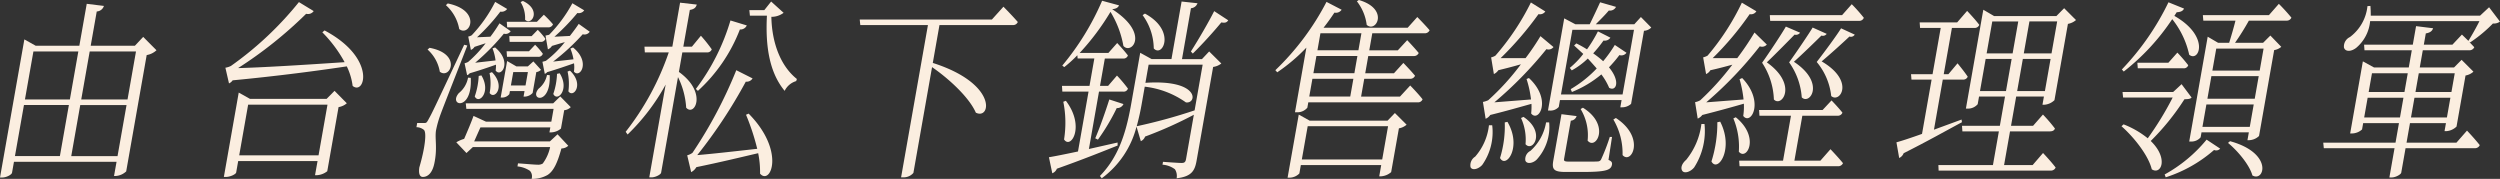 <svg id="组_311" data-name="组 311" xmlns="http://www.w3.org/2000/svg" xmlns:xlink="http://www.w3.org/1999/xlink" width="396.532" height="28.366" viewBox="0 0 396.532 28.366">
  <rect x="0" y="0" width="396.532" height="28.366" fill="#333333" stroke="none"/>
  <defs>
    <clipPath id="clip-path">
      <rect id="矩形_229" data-name="矩形 229" width="396.532" height="28.366" transform="translate(0 0)" fill="none"/>
    </clipPath>
  </defs>
  <g id="组_310" data-name="组 310" clip-path="url(#clip-path)">
    <path id="路径_711" data-name="路径 711" d="M3.863,6.25l1.789,1h6.934L13.757.606,16.483.94a1.259,1.259,0,0,1-1.138.88l-.958,5.431H21.4l1.311-1.4,2.109,2.123a3.036,3.036,0,0,1-1.553.76L20.017,27.183a2.666,2.666,0,0,1-1.657.729h-.273l.4-2.245H2.213L1.908,27.4c-.048.273-.816.759-1.607.759H0l3.686-20.9Zm7.064,10.405H3.8l-1.428,8.1H9.5ZM5.3,8.161,3.957,15.776h7.125l1.343-7.615Zm13.343,16.6,1.429-8.1H12.729l-1.428,8.1Zm-5.759-8.98h7.343L21.57,8.161H14.227Z" fill="#fbeee0"/>
    <path id="路径_712" data-name="路径 712" d="M35.807,28.064h-.3l2.359-13.379,1.789,1H51.8l1.263-1.275,1.945,1.972a2.649,2.649,0,0,1-1.308.607L51.909,27.155a2.907,2.907,0,0,1-1.668.636h-.273l.4-2.245H37.78l-.321,1.82c-.043.243-.888.7-1.652.7M55.933,13.622a9.947,9.947,0,0,0-.928-3.094c-4.459.668-10.777,1.516-18.107,2.214a1.364,1.364,0,0,1-.577.487l-.571-2.488a3.12,3.12,0,0,0,.867-.274A53.21,53.21,0,0,0,47.412.333L49.754,1.76a1.1,1.1,0,0,1-1.194.425,65.88,65.88,0,0,1-10.8,8.616c3.7-.092,10.159-.485,16.9-.94a20.911,20.911,0,0,0-3.533-4.733l.353-.3c8.288,4.4,6.387,10.375,4.454,8.8m-3.991,2.973H39.358l-1.417,8.04H50.525Z" fill="#fbeee0"/>
    <path id="路径_713" data-name="路径 713" d="M68,18.87c.559-1,.559-1,5.624-11.771l.5.121c-1.309,3.4-3.765,9.588-4.247,10.923a16.492,16.492,0,0,0-.722,2.549c-.208,1.335.267,2.821-.281,5.309-.279,1.275-.909,2.063-1.81,2.063-.492,0-.7-.546-.552-1.517.89-3.034,1.192-5.522.721-5.947a1.873,1.873,0,0,0-1.181-.424l.118-.668h1.119c.3,0,.382,0,.713-.638m1.758-7.493a6.053,6.053,0,0,0-1.945-3.519l.321-.273c5.206.97,3.256,5.067,1.624,3.792M72.84,4.612A6.626,6.626,0,0,0,70.724.82l.294-.274c5.453,1.122,3.5,5.37,1.822,4.066m-.073,10.163a4.071,4.071,0,0,0,1.471-2.457l.431.03c.282,5.371-3.625,4.46-1.9,2.427M87.448,19.3l.358-2.033H73.967l-.091-.88H87.743l1.121-1.092,1.666,1.7a1.692,1.692,0,0,1-1.042.486l-.513,2.912A2.578,2.578,0,0,1,87.421,21h-.272l.138-.79H76.2l-.99,2.215H87.225L88.433,21.3l1.7,1.82a1.594,1.594,0,0,1-1.085.426c-.614,2.244-1.238,3.611-2.218,4.217a4.856,4.856,0,0,1-2.509.606,1.321,1.321,0,0,0-.267-1.273,4.3,4.3,0,0,0-1.979-.7l.086-.486c.972.06,2.61.212,3.1.212a1.412,1.412,0,0,0,.823-.181,6.666,6.666,0,0,0,1.171-2.61H75l-1.012.941-1.612-1.7a5.07,5.07,0,0,1,1.243-.546c.5-1.154,1.159-2.7,1.488-3.641l1.969.91Zm-8.835-8.1a5.863,5.863,0,0,0,.056-.941c-1.107.394-2.7.941-4.172,1.365a.805.805,0,0,1-.408.3l-.4-1.881a3.572,3.572,0,0,0,.555-.213A19.193,19.193,0,0,0,77.03,6.857l-1.767.576a1.215,1.215,0,0,1-.577.485L74.269,5.8a1.714,1.714,0,0,0,.556-.213A22.078,22.078,0,0,0,78.54.3l1.9,1.122a1.1,1.1,0,0,1-1.084.425,30.448,30.448,0,0,1-3.693,4.065l2.118-.09A23.535,23.535,0,0,0,79.224,3.7L81,4.945a.946.946,0,0,1-1.079.394,35.849,35.849,0,0,1-4.554,4.612L78.6,9.587a7.7,7.7,0,0,0-.483-1.911l.41-.151c2.765,2.275.973,4.853.09,3.671m-3.316,4.1a11.469,11.469,0,0,0,.627-3.247l.425-.09c1.588,2.61-.387,4.672-1.052,3.337m2.362-.546a8.064,8.064,0,0,0-.017-3.156l.382-.151c2.224,2.245.414,4.46-.365,3.307M81.9,10.528h1.829L84.6,9.74l1.211,1.335a1.372,1.372,0,0,1-.746.363l-.583,3.307a1.772,1.772,0,0,1-1.221.577h-.219l.155-.881h-2.32l-.085.486a1.47,1.47,0,0,1-1.188.546h-.192l1.022-5.794Zm4.2-2a.712.712,0,0,1-.741.485H80.417l-.063-.88H83.9L84.876,7.1A11.96,11.96,0,0,1,86.1,8.526m1.616-4.672a.783.783,0,0,1-.8.484h-6.47l-.063-.88h4.777l1.1-1.122a16.955,16.955,0,0,1,1.453,1.518m-1.2,2.3a.711.711,0,0,1-.74.486H80.835l-.059-.91h3.549l.969-1a12.037,12.037,0,0,1,1.222,1.426m-2.787,5.279h-2.32l-.375,2.124h2.321Zm-.445-8.314A4.79,4.79,0,0,0,82.575.333l.36-.181c3.052,1.426,1.335,4.035.349,2.972M85.42,14.077a3.728,3.728,0,0,0,1.34-2.183l.433.029c.186,4.824-3.295,3.975-1.773,2.154m5.613-2.73a4.5,4.5,0,0,0,.013-1.305c-1.048.365-2.7.941-4.26,1.4a.9.9,0,0,1-.376.273L86.038,9.8s.371-.092.545-.152a16.606,16.606,0,0,0,3.009-2.974l-2.045.608a1.36,1.36,0,0,1-.642.545l-.38-2.184s.4-.091.567-.121A22.115,22.115,0,0,0,90.787.515l1.876,1.124a1.05,1.05,0,0,1-1.084.424A33.718,33.718,0,0,1,87.94,5.826L90.391,5.7c.565-.727,1.065-1.395,1.4-1.91l1.746,1.243a.988.988,0,0,1-1.106.4,34.961,34.961,0,0,1-4.7,4.338l3.231-.363a7.814,7.814,0,0,0-.492-1.7l.414-.181c2.869,2.3,1.082,5.006.144,3.822M87.76,14.9a10.98,10.98,0,0,0,.589-3.186l.425-.091c1.62,2.579-.376,4.612-1.014,3.277m2.395-.425a8.932,8.932,0,0,0-.131-3.125L90.4,11.2c2.318,2.183.53,4.429-.25,3.276" fill="#fbeee0"/>
    <path id="路径_714" data-name="路径 714" d="M112.895,7.827a.745.745,0,0,1-.768.485h-3.9l-.546,3.095c4.581,3.277,2.477,7.16,1.156,5.674a12.639,12.639,0,0,0-1.3-4.855L104.859,27.4c-.048.273-.865.728-1.493.728h-.383l2.6-14.714a33.075,33.075,0,0,1-6.037,7.919l-.307-.426a42.791,42.791,0,0,0,6.833-12.591h-3.794l-.058-.909h4.422L107.868.425l2.649.3c-.135.455-.374.729-1.1.851L108.384,7.4h1.365l1.424-1.73a23.811,23.811,0,0,1,1.722,2.154m7.661,19.721a14.807,14.807,0,0,0-.3-3.246c-2.476.577-5.956,1.425-9.808,2.214a1.977,1.977,0,0,1-.821.789L109,24.635a2.568,2.568,0,0,0,.833-.394,70.489,70.489,0,0,0,6.952-13.106l2.582,1.3a1.094,1.094,0,0,1-1.074.517,78.115,78.115,0,0,1-7.7,11.65c2.216-.182,5.753-.577,9.513-1a36.472,36.472,0,0,0-1.778-5.4l.414-.182c5.885,5.947,3.5,11.438,1.815,9.527m-3.2-22.876a25.616,25.616,0,0,1-6.658,9.739l-.328-.3A33.81,33.81,0,0,0,115.86,3.246l2.591.789a1.1,1.1,0,0,1-1.1.637M122.313.243l1.978,1.789a3.169,3.169,0,0,1-1.942.637c.074,3.915,1.344,7.707,4.048,9.861l-.113.333a2.966,2.966,0,0,0-1.828,1.548c-2.342-2.822-3.078-6.857-2.811-11.924h-2.7l-.091-.88h2.375Z" fill="#fbeee0"/>
    <path id="路径_715" data-name="路径 715" d="M161.436,3.488a.8.8,0,0,1-.824.486h-11.6l-1.059,6.007c10.363,3.308,9.206,9.1,6.825,7.888-1.068-2.457-4.338-5.431-6.943-7.221l-2.959,16.778a2.012,2.012,0,0,1-1.624.7h-.328l4.259-24.15H136.454l-.091-.88h20.965l1.833-2.033s1.413,1.426,2.275,2.427" fill="#fbeee0"/>
    <path id="路径_716" data-name="路径 716" d="M178.9,8.8a.726.726,0,0,1-.768.485H175.24l-.766,4.338h1.284l1.407-1.638a21.97,21.97,0,0,1,1.739,2.063.694.694,0,0,1-.741.485h-3.849l-1.6,9.1,4.55-1.03,0,.484c-2.29.91-5.435,2.185-9.628,3.671a1.328,1.328,0,0,1-.729.728l-.534-2.547c.955-.153,2.6-.487,4.61-.912l1.675-9.5H168.5l-.057-.91h4.367l.766-4.338h-2.649l-.045-.516a20.034,20.034,0,0,1-2.078,1.881l-.313-.243A41.673,41.673,0,0,0,174.808.121l2.684.728c-.142.334-.425.546-1.09.607,6.079,3.914,3.028,7.282,1.784,5.825a15.492,15.492,0,0,0-2.05-5.4A38.178,38.178,0,0,1,171.245,8.4H175.8l1.4-1.578s1.059,1.122,1.7,1.973M168.773,22.117a16.793,16.793,0,0,0-.12-5.976l.409-.153c3.1,4.067.787,7.767-.289,6.129m8.357-4.975a33.16,33.16,0,0,1-2.985,5.006l-.426-.212c.692-1.609,1.557-4.035,2.232-6.159l2.247.728a1.1,1.1,0,0,1-1.068.637M188.9,1.3,187.48,9.374h3.167l1.142-1.213,1.929,1.911a2.726,2.726,0,0,1-1.3.547L189.8,25.454c-.277,1.578-.749,2.549-3.172,2.823a1.972,1.972,0,0,0-.267-1.427,3.723,3.723,0,0,0-1.974-.728l.08-.455s2.4.182,2.943.182c.464,0,.627-.152.708-.607l1.241-7.039a63.244,63.244,0,0,1-7.735,3.459,1.256,1.256,0,0,1-.674.729l-.685-2.307a14.635,14.635,0,0,1-5.512,8.193l-.291-.365c3.2-3.277,4.265-7.463,5-11.65l1.391-7.889,1.816,1h3.139l1.61-9.131,2.518.272a1.177,1.177,0,0,1-1.04.79m-7.764,14.927a38.678,38.678,0,0,1-.833,3.792,85.414,85.414,0,0,0,9.18-2.518l1.278-7.251h-8.571l-.508,2.882c8.727-.576,8.191,3.4,6.415,3.1a14.047,14.047,0,0,0-6.522-2.489ZM183,7.676A9.073,9.073,0,0,0,181.231,2.4l.37-.244c5.011,2.7,2.794,7.07,1.4,5.523m10.718-4.127c-1.076,1.306-2.946,3.4-4.529,4.945l-.3-.333c1.243-1.942,2.893-4.794,3.695-6.4l2.228,1.456c-.223.333-.463.455-1.1.333" fill="#fbeee0"/>
    <path id="路径_717" data-name="路径 717" d="M226.755,4.794a.817.817,0,0,1-.823.484h-8.271l-.476,2.7h4.531L223.2,6.371s1.106,1.153,1.825,2.033a.816.816,0,0,1-.823.484h-7.179l-.481,2.732H221.1l1.49-1.639s1.134,1.153,1.853,2.033a.818.818,0,0,1-.822.485h-7.235l-.5,2.822h6.169l1.621-1.76s1.227,1.244,1.962,2.185a.759.759,0,0,1-.8.485H207.512l-.149.85a2.066,2.066,0,0,1-1.685.727H205.4l1.809-10.255a27.875,27.875,0,0,1-4.621,3.914l-.3-.333A41.4,41.4,0,0,0,210.4.3l2.4,1.244A1.093,1.093,0,0,1,211.659,2c-.521.788-1.1,1.608-1.732,2.4h13.349L224.8,2.7s1.206,1.214,1.952,2.094M204.5,28.184h-.273L206,18.172l1.74.971h12.339l1.169-1.214,1.858,1.852a2.538,2.538,0,0,1-1.221.576L220.656,27.3a2.709,2.709,0,0,1-1.619.668h-.273l.315-1.79H206.331l-.235,1.335a2.206,2.206,0,0,1-1.592.667m15.661-8.161H207.417l-.931,5.279h12.749Zm-5.5-7.524h-6.5l-.5,2.822h6.5Zm.636-3.611h-6.5l-.481,2.732h6.5Zm.637-3.61h-6.5l-.476,2.7h6.5Zm.836-1.335A7.523,7.523,0,0,0,215.223.212L215.534,0c4.881,1.425,2.727,5.278,1.243,3.943" fill="#fbeee0"/>
    <path id="路径_718" data-name="路径 718" d="M235.08,26.182c-.6.638-1.553.911-1.833.334a1.61,1.61,0,0,1,.73-1.669,9.03,9.03,0,0,0,2.188-4.975h.519a9.034,9.034,0,0,1-1.6,6.31m7.777-8.192a9.863,9.863,0,0,0,.049-1.517c-1.663.455-4.052,1.153-6.534,1.761a1.718,1.718,0,0,1-.735.606l-.43-2.67a3.644,3.644,0,0,0,.84-.273,38.618,38.618,0,0,0,5.182-5.7c-1.036.3-2.3.636-3.578.94a1.664,1.664,0,0,1-.708.607l-.435-2.64a2.407,2.407,0,0,0,.676-.273A39.175,39.175,0,0,0,242.821.393l2.287,1.427a1.052,1.052,0,0,1-1.085.425,52.159,52.159,0,0,1-6.007,6.977h3.958a37.617,37.617,0,0,0,2.362-3.488l2.07,1.729a.992.992,0,0,1-1.123.333,61.1,61.1,0,0,1-8.258,8.435l5.813-.455a16.472,16.472,0,0,0-.71-3.246l.381-.153c3.731,3.459,1.522,7.161.348,5.613m-4.932,7.07a17.03,17.03,0,0,0,.749-5.643l.426-.091c2.352,4-.229,7.494-1.175,5.734m4.043-2.185a8.208,8.208,0,0,0-.713-4.156l.387-.182c3.59,2.4,1.483,5.673.326,4.338m1.784,2.427c-.566.577-1.559.788-1.807.183a1.463,1.463,0,0,1,.792-1.548,7.813,7.813,0,0,0,2.489-4.52h.491a7.681,7.681,0,0,1-1.965,5.885m6.129-21.449h2.267c.508-1.032,1.208-2.519,1.652-3.489l2.519.727a1.061,1.061,0,0,1-1.139.577c-.554.667-1.381,1.487-2.077,2.185h6.114l1.05-1.153,1.644,1.669a1.748,1.748,0,0,1-1.156.514l-2.043,11.59a2.107,2.107,0,0,1-1.461.547h-.246l.2-1.153h-9.773l-.192,1.092a1.741,1.741,0,0,1-1.439.577h-.273l2.578-14.623Zm-.73,15.29-1.06,6.008c-.069.394.024.485.9.485h2.266c1.01,0,1.884,0,2.162-.03a.57.57,0,0,0,.556-.364,30.218,30.218,0,0,0,1.358-3.52h.354l-.56,3.641c.508.213.608.425.549.759-.155.879-1,1.153-4.762,1.153h-2.567c-1.937,0-2.217-.426-1.971-1.821l1.294-7.342,2.4.3a1.015,1.015,0,0,1-.92.727m8.212-4.156,1.809-10.255H249.4L247.59,14.987ZM254.34,6.431A20.988,20.988,0,0,1,252.7,8.464a14.61,14.61,0,0,1,1.582,1.244,20.424,20.424,0,0,0,1.848-2.579l1.855,1.244a1.013,1.013,0,0,1-1.129.365,20.09,20.09,0,0,1-1.653,1.941c1.914,2.305,1.09,3.884.028,3.246a9.911,9.911,0,0,0-1.236-2.124,17.266,17.266,0,0,1-4.669,2.791l-.192-.455a18.678,18.678,0,0,0,4.126-3.276c-.455-.516-.932-1.062-1.415-1.577a11.823,11.823,0,0,1-2.542,1.88l-.313-.395a13.659,13.659,0,0,0,2.138-2.215L249.67,7.219l.359-.333a18.072,18.072,0,0,1,1.69.941,21.337,21.337,0,0,0,1.731-2.852l1.981,1a1.068,1.068,0,0,1-1.091.455M251.816,22.3a8,8,0,0,0-1.111-5.005l.365-.212c4.455,2.76,2.045,6.826.746,5.217M257.36,24.6a10.583,10.583,0,0,0-1.462-5.644l.4-.242c4.772,3.124,2.451,7.463,1.064,5.886" fill="#fbeee0"/>
    <path id="路径_719" data-name="路径 719" d="M268.7,26.577c-.587.7-1.6,1.031-1.909.455-.264-.515.072-1.183.649-1.669a11.179,11.179,0,0,0,2.425-5.7h.491a10.682,10.682,0,0,1-1.656,6.917m7.8-8.191a9.728,9.728,0,0,0,.1-1.942c-1.668.485-4.079,1.153-6.594,1.79a1.8,1.8,0,0,1-.729.576l-.414-2.609a2.591,2.591,0,0,0,.818-.3,42.345,42.345,0,0,0,5.09-5.643c-1,.272-2.236.606-3.486.88a1.48,1.48,0,0,1-.68.606L270.142,9.1a2.812,2.812,0,0,0,.7-.274,38.169,38.169,0,0,0,5.44-8.4l2.3,1.364a1,1,0,0,1-1.063.456,47.565,47.565,0,0,1-5.871,6.978h3.9a44.777,44.777,0,0,0,2.738-4.066l1.955,1.912a.993.993,0,0,1-1.113.273,60.9,60.9,0,0,1-8.5,8.89l5.922-.456a17.592,17.592,0,0,0-.634-3.215l.414-.183c3.623,3.763,1.366,7.585.169,6.008m-5.04,7.221a20.232,20.232,0,0,0,.933-6.22l.453-.091c2.232,4.369-.4,8.161-1.386,6.311M275.8,24.06a11.525,11.525,0,0,0-.871-5.28l.387-.182c3.915,3.185,1.717,6.978.484,5.462m16.522,1.82a.819.819,0,0,1-.824.484H275.916l-.063-.879h6.96l1.258-7.129h-5l-.058-.911H289.09l1.414-1.517s1.063,1.093,1.732,1.941a.782.782,0,0,1-.795.487h-5.568l-1.258,7.129h4.122l1.6-1.82s1.222,1.275,1.985,2.215M284.647,5.491c-.833.849-3.063,3.124-4.407,4.4,5,3.55,2.358,7.221,1.119,5.886a11.276,11.276,0,0,0-1.867-5.825c1.163-1.638,3.172-4.673,3.768-5.734l2.259.972a.8.8,0,0,1-.872.3m10.979-2.67a.757.757,0,0,1-.794.486H280.773l-.058-.91h11.466l1.532-1.73a26.271,26.271,0,0,1,1.913,2.154M288.9,5.643c-.826.819-3.035,2.972-4.363,4.157,5.062,3.337,2.52,6.916,1.243,5.643a10.908,10.908,0,0,0-2-5.553c1.119-1.546,3.112-4.49,3.73-5.521l2.226,1a.732.732,0,0,1-.84.273m4.45.152c-.821.789-3.063,2.82-4.408,3.944,5.346,3.124,2.886,6.7,1.516,5.492a10.1,10.1,0,0,0-2.3-5.4c1.162-1.485,3.243-4.307,3.862-5.339l2.171,1a.7.7,0,0,1-.846.3" fill="#fbeee0"/>
    <path id="路径_720" data-name="路径 720" d="M304.858,21.237l1.52-8.616h-3.194l-.069-.849h3.412l1.295-7.342h-3.276l-.063-.881h5.951l1.577-1.82s1.222,1.274,1.93,2.215a.781.781,0,0,1-.8.486H309.6L308.3,11.772h.737l1.452-1.73s1.036,1.244,1.618,2.123a.754.754,0,0,1-.791.456h-3.166l-1.4,7.949,4.378-1.608.061.425c-2.228,1.183-5.323,2.943-9.247,4.915a1.357,1.357,0,0,1-.707.759l-.435-2.489c.8-.212,2.28-.7,4.057-1.335m9.724-19.69,1.707,1h9.882L327.4,1.3l1.879,1.881a2.661,2.661,0,0,1-1.28.607l-2.135,12.1a2.58,2.58,0,0,1-1.63.728h-.273l.23-1.3h-4.4l-.818,4.642h3.494l1.571-1.79a25.891,25.891,0,0,1,1.9,2.215c-.114.334-.408.455-.817.455h-6.307l-.941,5.34h4.532l1.647-1.911s1.266,1.335,2,2.305a.807.807,0,0,1-.8.486H307.489l-.036-.88h8.654l.941-5.34h-5.787l-.063-.88H317.2l.819-4.642H313.9l-.214,1.213a2.035,2.035,0,0,1-1.57.7h-.3L314.4,2.548Zm.372,7.8-.9,5.1h4.122l.9-5.1Zm5.17-5.947H316l-.894,5.067h4.122Zm-.173,11.043h4.4l.9-5.1H320.85ZM325.4,8.465l.894-5.067h-4.4l-.894,5.067Z" fill="#fbeee0"/>
    <path id="路径_721" data-name="路径 721" d="M340.662,21.935a49.587,49.587,0,0,0,3.951-6.463h-7.861l-.091-.88h8.026l1.339-1.243,1.59,2.123c-.233.243-.588.243-1.14.274a38.071,38.071,0,0,1-5.343,6.613c2.893,2.792,1.63,5.462.164,4.49-.554-2.275-2.934-5.187-4.8-6.826l.327-.3a14.287,14.287,0,0,1,3.84,2.215m4.216-19.417c5.706,3.245,3.93,7.433,2.354,6.158a13.7,13.7,0,0,0-2.691-5.642,35.407,35.407,0,0,1-7.689,8.312l-.3-.333A41.43,41.43,0,0,0,343.947.364l2.472,1c-.169.334-.452.546-1.166.576Zm2.2,7.827a.71.71,0,0,1-.74.485h-7.261l-.064-.879h4.914l1.43-1.608a24.138,24.138,0,0,1,1.721,2m4.1,13.441a21.647,21.647,0,0,1-7.671,4.338l-.165-.455a22.839,22.839,0,0,0,6.651-5.522l2.151,1.426a.825.825,0,0,1-.966.213m12.274-21a.8.8,0,0,1-.795.486H356.7a41.22,41.22,0,0,1-2.2,3.52h4.449l1.159-1.154,1.732,1.79a2.273,2.273,0,0,1-1.128.516l-2.4,13.623a2.383,2.383,0,0,1-1.564.667h-.273l.22-1.243h-7.508l-.139.788a1.9,1.9,0,0,1-1.537.668h-.273l2.932-16.626,1.658.971h1.747c.318-1.033.723-2.4,1-3.52h-5.1L349.4,2.4h10.482l1.571-1.79a29.463,29.463,0,0,1,1.99,2.184m-6.6,17.325.626-3.55h-7.507l-.626,3.55Zm.787-4.461.631-3.579h-7.507l-.631,3.579Zm-6.105-7.948-.616,3.489h7.507l.615-3.489Zm5.734,20.115c-.487-1.73-2.39-3.944-3.868-5.157l.321-.274c6.952,1.911,5.424,6.553,3.547,5.431" fill="#fbeee0"/>
    <path id="路径_722" data-name="路径 722" d="M375.979.94q.06.819.054,1.547h17.334L394.8,1.152l1.728,2.276a1.656,1.656,0,0,1-1.118.3,22.118,22.118,0,0,1-3.615,3l-.147-.091.806.849a.819.819,0,0,1-.823.485h-7.343l-.482,2.731h5.433l1.2-1.213,1.88,1.881a2.547,2.547,0,0,1-1.254.606l-1.428,8.1a2.583,2.583,0,0,1-1.63.728h-.273l.225-1.274h-5.706l-.545,3.095h7.916l1.675-1.911s1.265,1.335,2.022,2.305a.817.817,0,0,1-.822.486H381.552l-.684,3.883c-.049.273-.871.759-1.526.759h-.355l.818-4.642H368.586l-.09-.88H379.96l.546-3.095h-5.678l-.176,1a2.411,2.411,0,0,1-1.614.638h-.273l2.017-11.438,1.767.97h5.514l.481-2.731h-7.506l-.063-.879H382.7l.519-2.943,2.7.334c-.125.394-.424.7-1.155.819l-.316,1.79h4.533l1.511-1.608,1.025,1c.531-.85,1.242-2.094,1.752-3.125H375.933a6.267,6.267,0,0,1-2.191,4.218c-.762.606-1.734.7-1.96-.031a1.656,1.656,0,0,1,.949-1.668A7.023,7.023,0,0,0,375.509.971Zm-.99,17.688h5.678l.551-3.124H375.54Zm6.389-4.035.524-2.973h-5.677l-.525,2.973Zm1.587.911-.551,3.124h5.7l.551-3.124Zm6.39-3.884h-5.706l-.524,2.973h5.706Z" fill="#fbeee0"/>
  </g>
</svg>
